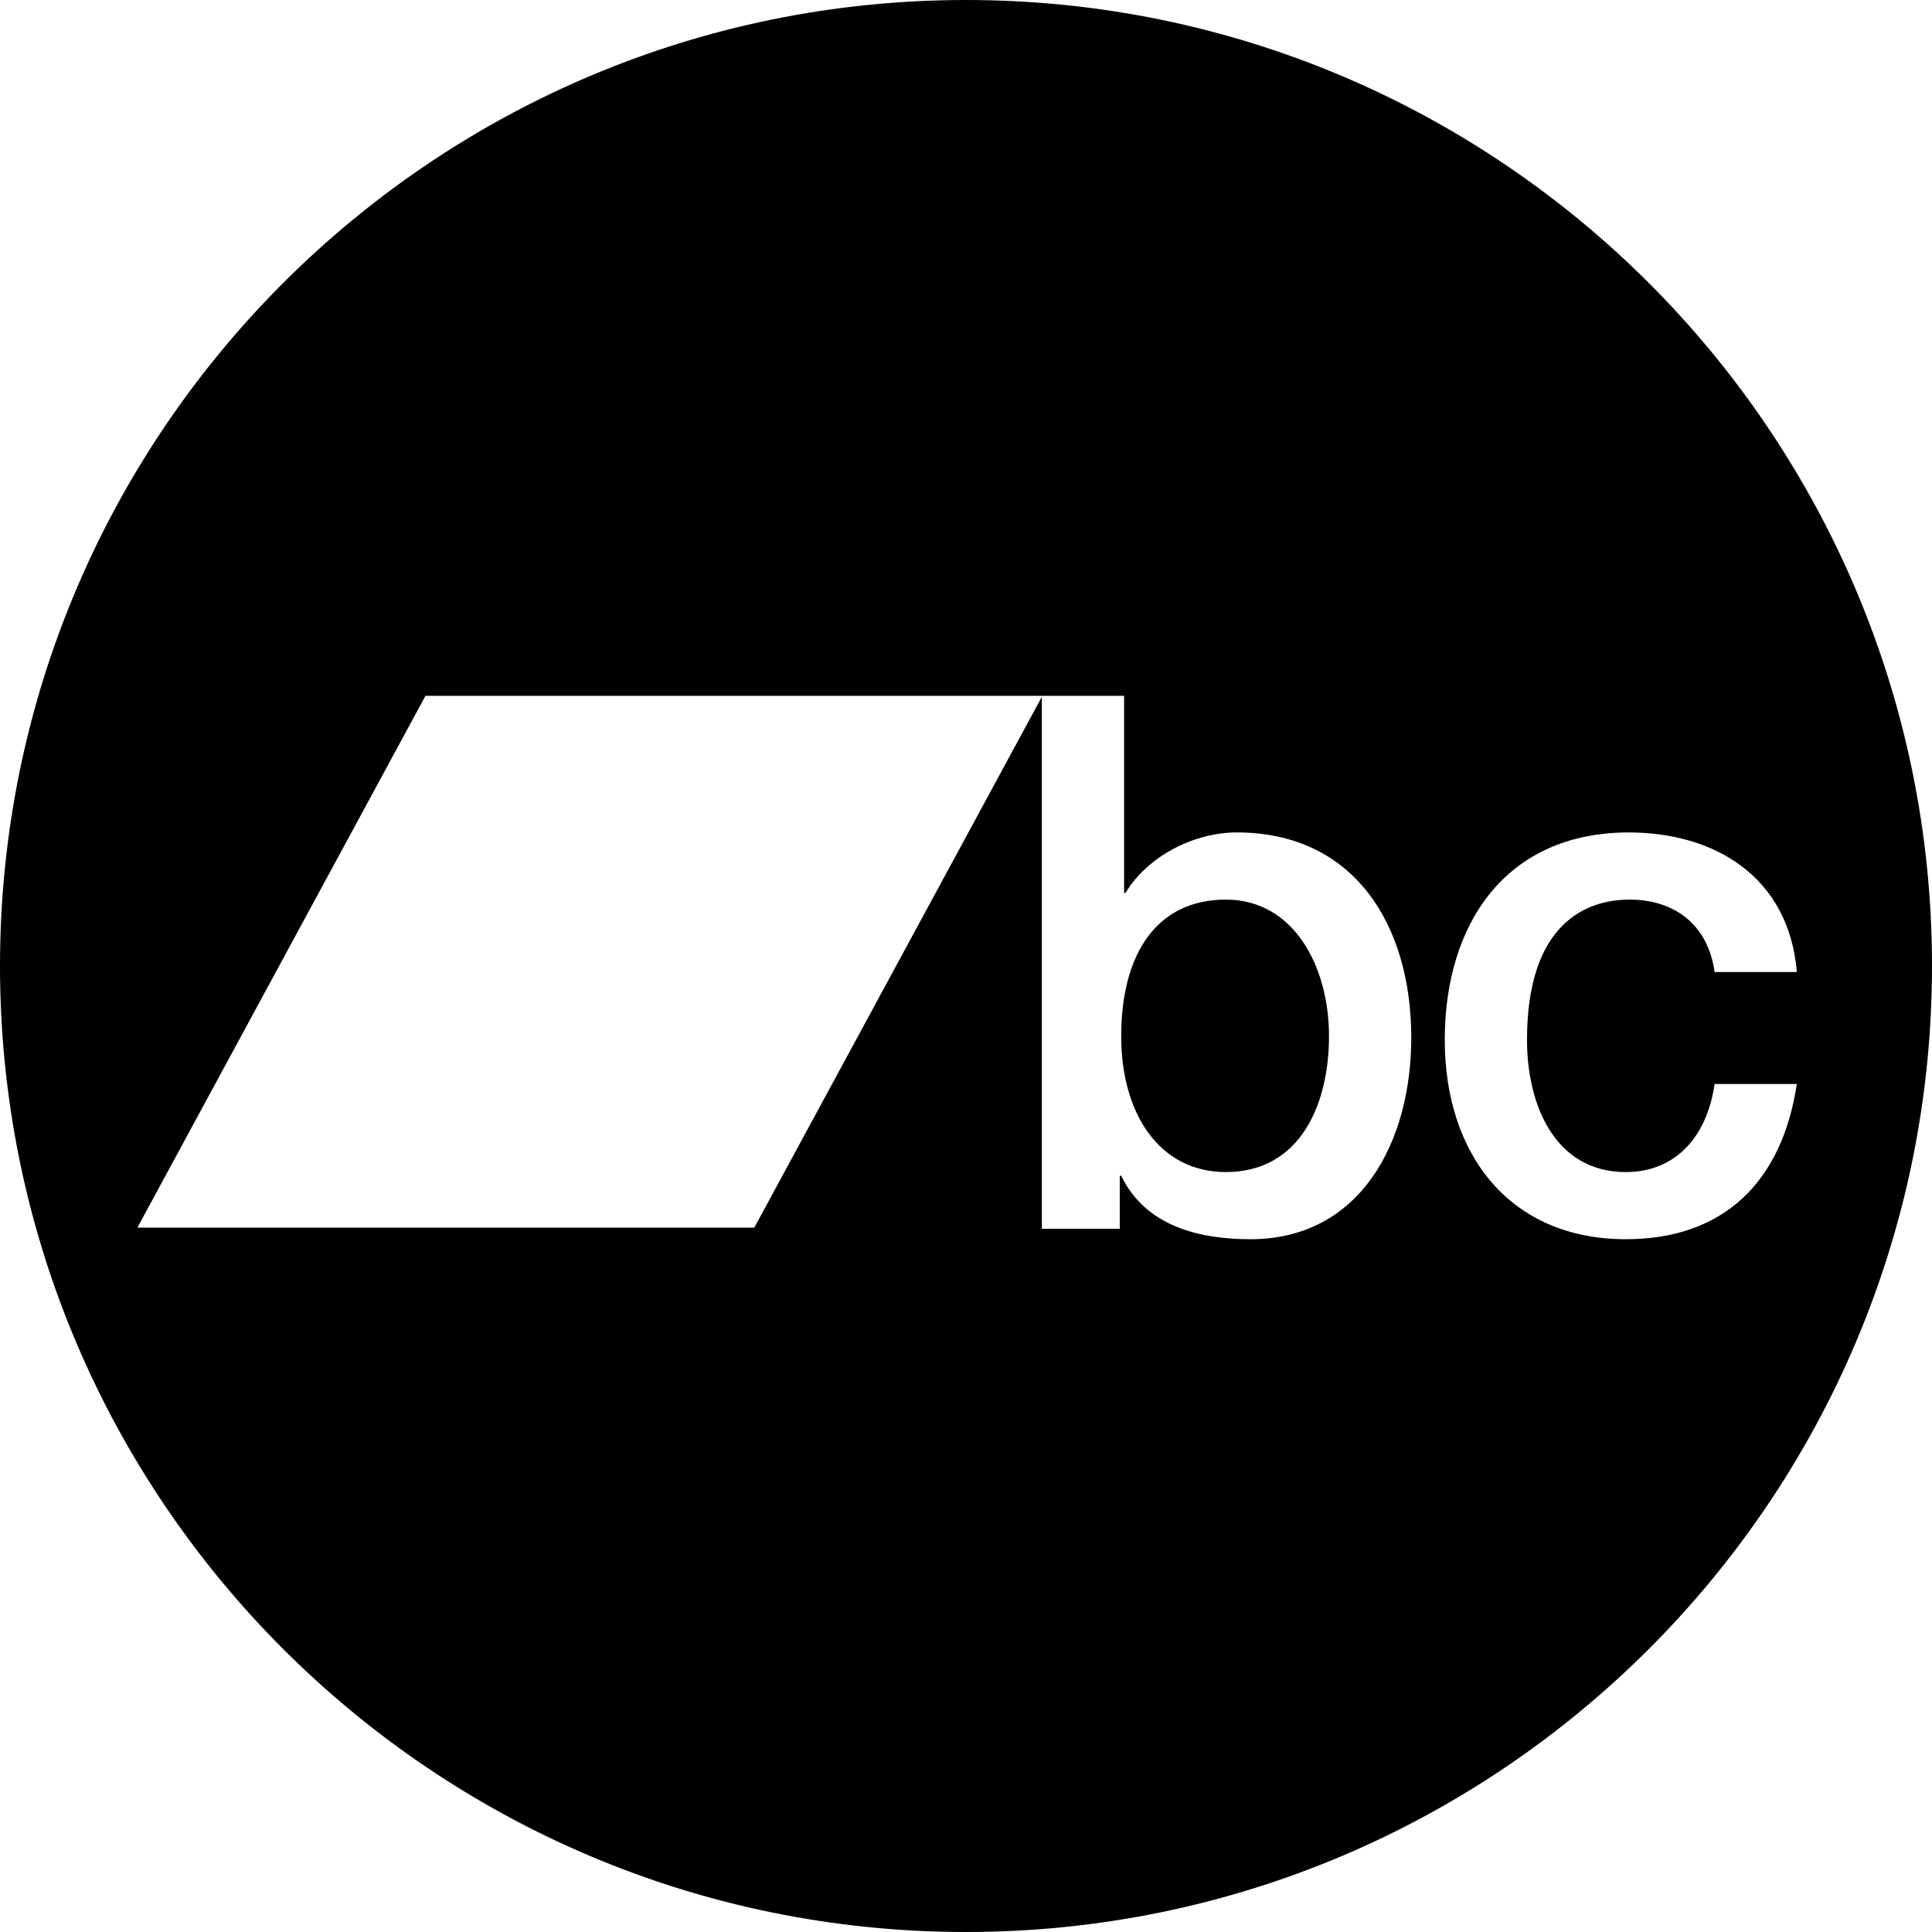 <?xml version="1.0" encoding="UTF-8" standalone="no"?>
<!DOCTYPE svg PUBLIC "-//W3C//DTD SVG 1.1//EN" "http://www.w3.org/Graphics/SVG/1.1/DTD/svg11.dtd">
<svg width="100%" height="100%" viewBox="0 0 2500 2500" version="1.1" xmlns="http://www.w3.org/2000/svg" xmlns:xlink="http://www.w3.org/1999/xlink" xml:space="preserve" xmlns:serif="http://www.serif.com/" style="fill-rule:evenodd;clip-rule:evenodd;stroke-linejoin:round;stroke-miterlimit:2;">
    <path id="bandcamp" d="M1250,-0C1939.89,-0 2500,560.106 2500,1250C2500,1939.89 1939.89,2500 1250,2500C560.106,2500 -0,1939.89 -0,1250C-0,560.106 560.106,-0 1250,-0ZM2218.69,1257.8C2210.28,1196.95 2167.34,1164.09 2108.52,1164.09C2053.41,1164.09 1975.93,1194.05 1975.93,1345.68C1975.93,1428.75 2011.4,1516.66 2103.85,1516.66C2165.46,1516.66 2208.39,1474.11 2218.69,1402.64L2325.11,1402.64C2305.5,1532.06 2228.03,1603.54 2103.85,1603.54C1952.59,1603.54 1869.51,1492.49 1869.51,1345.68C1869.51,1195.02 1948.87,1077.19 2107.58,1077.19C2219.61,1077.19 2314.87,1135.13 2325.11,1257.8L2218.69,1257.8ZM1348.13,901.725L1348.13,1590.06L1448.98,1590.06L1448.98,1521.45L1450.82,1521.45C1482.58,1587.15 1552.6,1603.54 1617.95,1603.54C1760.82,1603.54 1826.17,1477.01 1826.17,1342.81C1826.17,1196.96 1752.39,1077.16 1600.23,1077.16C1546.07,1077.16 1485.39,1107.11 1456.45,1155.39L1454.57,1155.39L1454.57,900.43L550.55,900.43L177.772,1588.56L976.044,1588.56L1348.13,901.725ZM1586.19,1164.08C1673.91,1164.08 1719.66,1250.07 1719.73,1340.83C1719.73,1427.76 1683.32,1516.63 1586.21,1516.63C1500.34,1516.63 1450.83,1441.26 1450.83,1340.83C1450.83,1234.61 1496.6,1164.09 1586.19,1164.08L1586.18,1164.08L1586.21,1164.08L1586.19,1164.08Z"/>
</svg>
